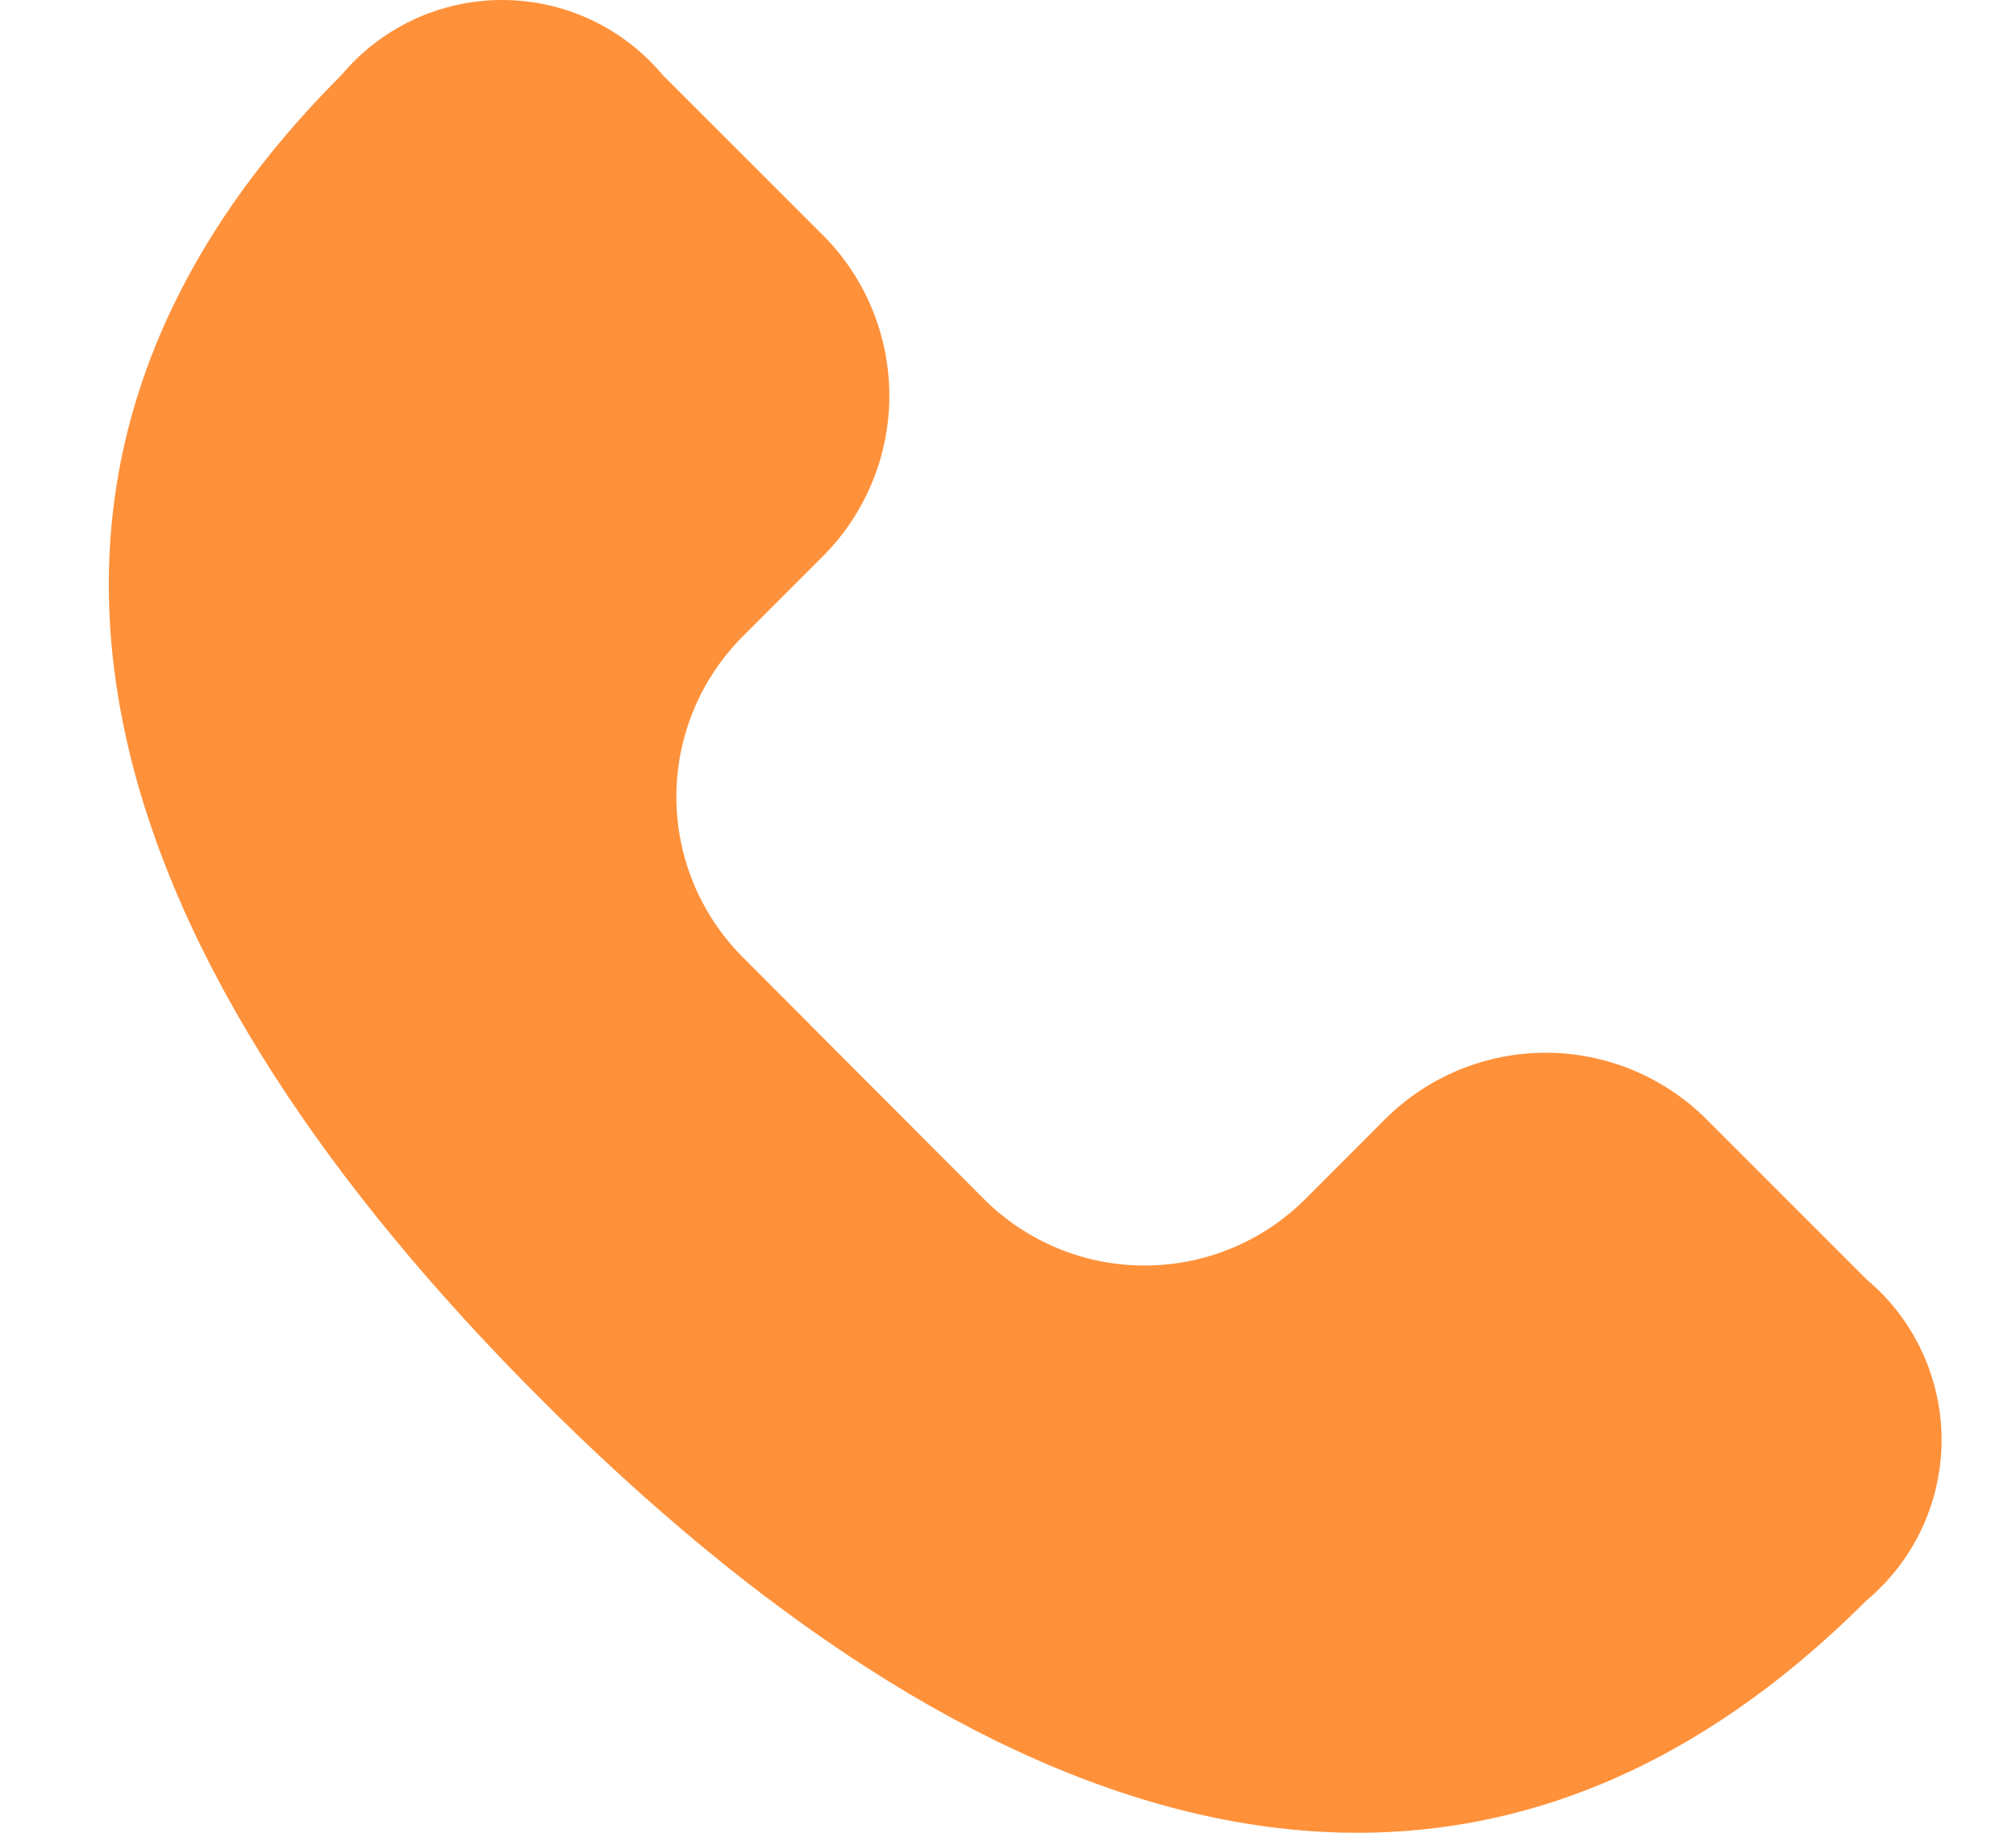 <svg width="22" height="20" viewBox="0 0 22 20" fill="none" xmlns="http://www.w3.org/2000/svg">
<g clip-path="url(#clip0_2260_3036)">
<path d="M10.74 13.087C11.204 13.55 11.834 13.81 12.491 13.81C13.147 13.81 13.777 13.55 14.242 13.087L15.117 12.211C15.582 11.748 16.212 11.488 16.868 11.488C17.524 11.488 18.154 11.748 18.619 12.211L20.37 13.962C20.626 14.176 20.832 14.444 20.973 14.747C21.114 15.049 21.188 15.379 21.188 15.713C21.188 16.047 21.114 16.376 20.973 16.679C20.832 16.981 20.626 17.249 20.37 17.463C15.785 22.049 10.507 19.871 5.908 15.273C1.309 10.675 -0.858 5.402 3.728 0.817C3.943 0.561 4.211 0.355 4.513 0.214C4.816 0.073 5.145 0 5.479 0C5.813 0 6.143 0.073 6.445 0.214C6.748 0.355 7.016 0.561 7.23 0.817L8.981 2.567C9.445 3.032 9.705 3.662 9.705 4.318C9.705 4.975 9.445 5.604 8.981 6.069L8.106 6.944C7.642 7.409 7.381 8.038 7.381 8.695C7.381 9.351 7.642 9.981 8.106 10.446L10.74 13.087Z" fill="#FF913A"/>
</g>
<defs>
<clipPath id="clip0_2260_3036">
<rect width="20.385" height="20" fill="white" transform="translate(0.805)"/>
</clipPath>
</defs>
</svg>
